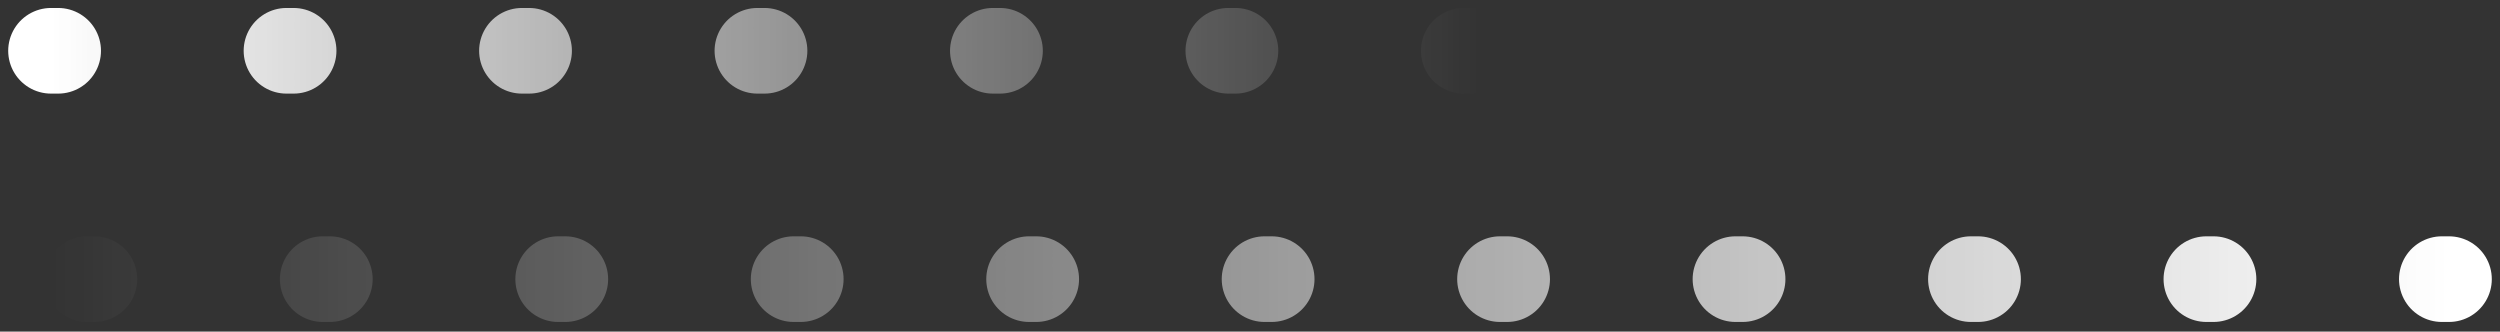<svg width="98" height="13" viewBox="0 0 98 13" fill="none" xmlns="http://www.w3.org/2000/svg">
<rect x="0" y="0" width="98" height="13" fill="#333333" stroke="none"/>
<path d="M96 10.942H2" stroke="url(#paint0_linear_1557_243)" stroke-width="3.357" stroke-linecap="round" stroke-dasharray="0.28 8.95"/>
<path d="M2 1.991H57.952" stroke="url(#paint1_linear_1557_243)" stroke-width="3.357" stroke-linecap="round" stroke-dasharray="0.28 8.95"/>
<defs>
<linearGradient id="paint0_linear_1557_243" x1="96" y1="11.442" x2="2" y2="11.442" gradientUnits="userSpaceOnUse">
<stop stop-color="white"/>
<stop offset="1" stop-color="white" stop-opacity="0"/>
</linearGradient>
<linearGradient id="paint1_linear_1557_243" x1="2" y1="2.491" x2="57.952" y2="2.491" gradientUnits="userSpaceOnUse">
<stop stop-color="white"/>
<stop offset="1" stop-color="white" stop-opacity="0"/>
</linearGradient>
</defs>
</svg>
